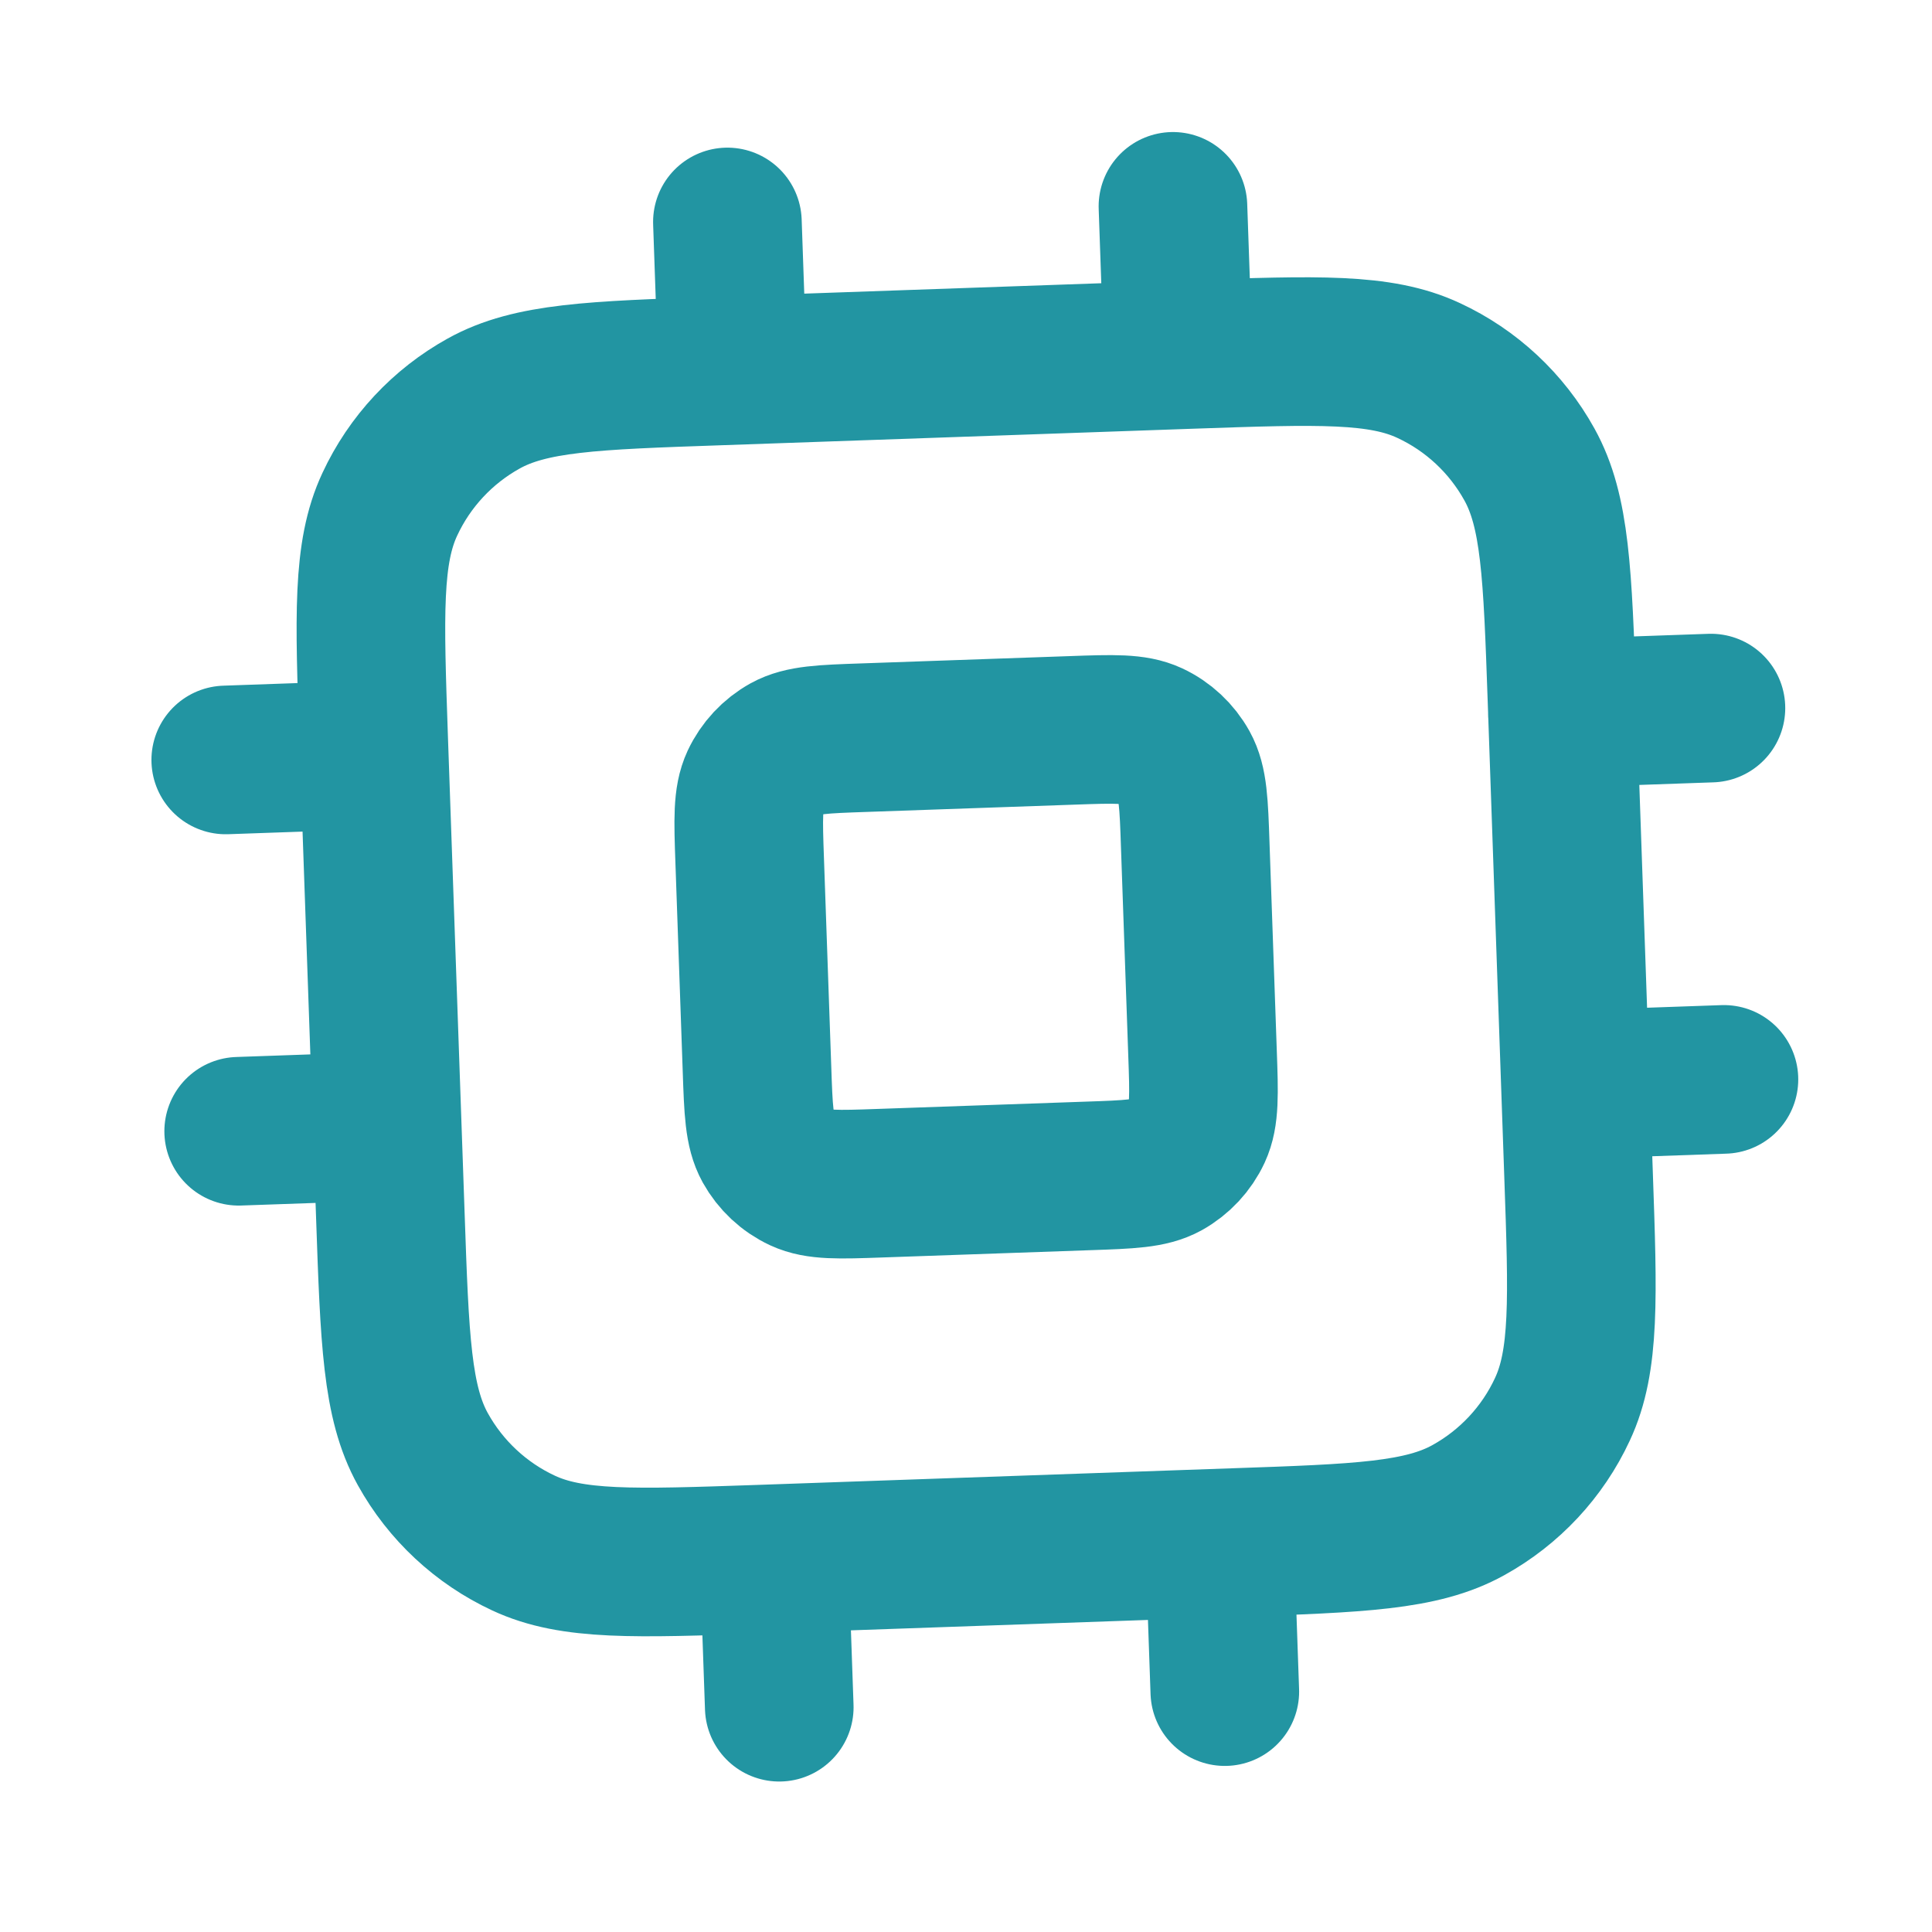 <svg width="26" height="26" viewBox="0 0 26 26" fill="none" xmlns="http://www.w3.org/2000/svg">
<g id="cpu-chip-01" clip-path="url(#clip0_588_149)">
<path id="Icon" d="M9.789 2.987L9.859 4.986M15.785 2.777L15.855 4.776M10.417 20.976L10.487 22.975M16.413 20.766L16.483 22.765M21.026 9.599L23.025 9.529M21.201 14.596L23.2 14.526M3.038 10.227L5.036 10.157M3.212 15.224L5.211 15.154M10.217 20.983L16.613 20.759C18.293 20.701 19.132 20.672 19.762 20.322C20.316 20.015 20.759 19.541 21.026 18.966C21.331 18.314 21.302 17.474 21.243 15.795L21.02 9.399C20.961 7.72 20.932 6.88 20.582 6.25C20.275 5.696 19.801 5.253 19.226 4.986C18.574 4.681 17.734 4.711 16.055 4.769L9.659 4.993C7.98 5.051 7.14 5.08 6.51 5.43C5.956 5.737 5.513 6.212 5.246 6.786C4.941 7.438 4.971 8.278 5.029 9.957L5.253 16.353C5.311 18.032 5.341 18.872 5.69 19.502C5.997 20.056 6.472 20.499 7.046 20.766C7.699 21.071 8.538 21.041 10.217 20.983ZM11.842 15.923L14.64 15.825C15.2 15.806 15.479 15.796 15.69 15.68C15.874 15.577 16.022 15.419 16.111 15.228C16.212 15.01 16.203 14.73 16.183 14.17L16.085 11.372C16.066 10.812 16.056 10.533 15.94 10.323C15.837 10.138 15.679 9.99 15.488 9.901C15.27 9.8 14.99 9.809 14.431 9.829L11.632 9.927C11.073 9.946 10.793 9.956 10.583 10.072C10.398 10.175 10.251 10.333 10.161 10.524C10.06 10.742 10.069 11.022 10.089 11.582L10.187 14.38C10.206 14.94 10.216 15.219 10.332 15.429C10.435 15.614 10.593 15.762 10.784 15.851C11.002 15.952 11.282 15.943 11.842 15.923Z" stroke="#2295A2" stroke-width="2" stroke-linecap="round" stroke-linejoin="round"/>
</g>
<defs>
<clipPath id="clip0_588_149">
<rect width="24" height="24" fill="white" transform="translate(0.725 1.302) rotate(-2)"/>
</clipPath>
</defs>
</svg>
